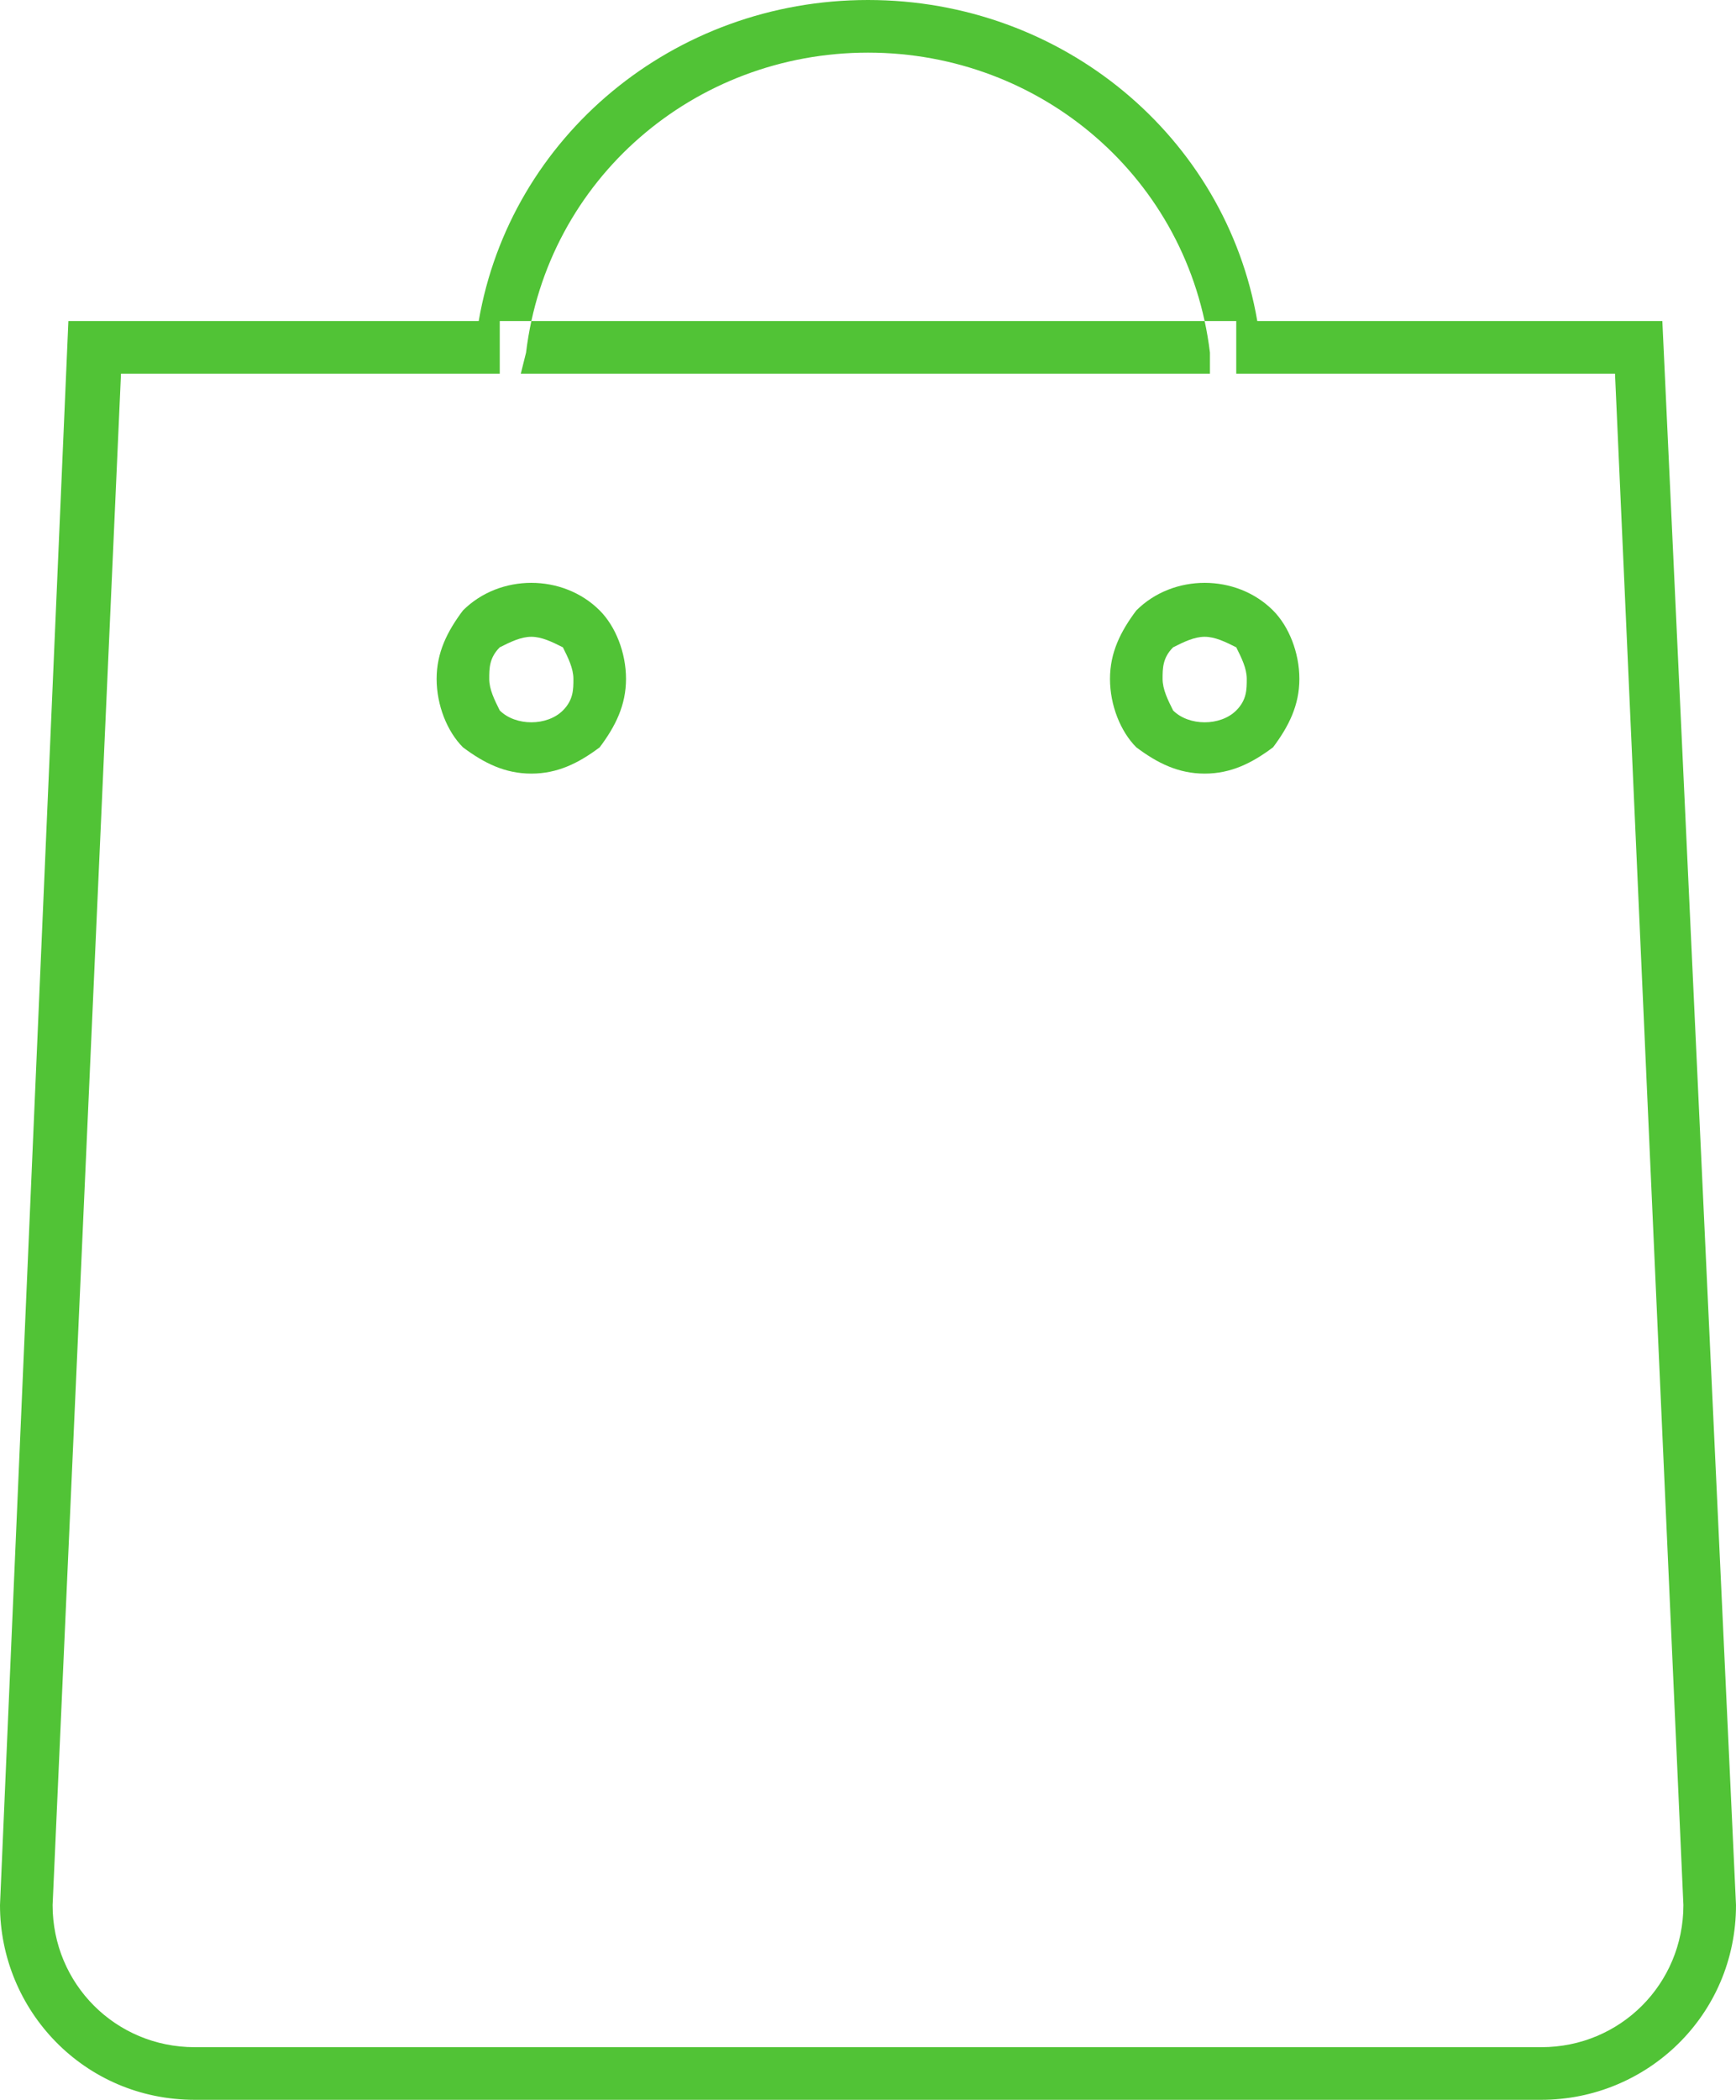 <svg version="1.1" id="Layer_1" xmlns="http://www.w3.org/2000/svg" xmlns:xlink="http://www.w3.org/1999/xlink" x="0px" y="0px" width="33px" height="39.9px" viewBox="0 0 33 39.9" enable-background="new 0 0 33 39.9" xml:space="preserve" class="iconSlider-img icon">
<path fill="#51C336" d="M29.3,39.9H3.7c-2.1,0-3.7-1.7-3.7-3.7L1.3,6.1h7.8C9.7,2.6,12.8,0,16.5,0c3.7,0,6.8,2.6,7.4,6.1h7.7
	L33,36.2C33,38.3,31.3,39.9,29.3,39.9z M2.3,7.1L1,36.2c0,1.5,1.2,2.7,2.7,2.7h25.6c1.5,0,2.7-1.2,2.7-2.7L30.7,7.1h-7.7L23,6.7
	C22.6,3.4,19.8,1,16.5,1c-3.3,0-6.1,2.4-6.5,5.7L9.9,7.1H2.3z M10.1,14.7c-0.5,0-0.9-0.2-1.3-0.5c-0.3-0.3-0.5-0.8-0.5-1.3
	c0-0.5,0.2-0.9,0.5-1.3c0.7-0.7,1.9-0.7,2.6,0c0.3,0.3,0.5,0.8,0.5,1.3c0,0.5-0.2,0.9-0.5,1.3C11,14.5,10.6,14.7,10.1,14.7z
	 M10.1,12.1c-0.2,0-0.4,0.1-0.6,0.2c-0.2,0.2-0.2,0.4-0.2,0.6c0,0.2,0.1,0.4,0.2,0.6c0.3,0.3,0.9,0.3,1.2,0c0.2-0.2,0.2-0.4,0.2-0.6
	c0-0.2-0.1-0.4-0.2-0.6C10.5,12.2,10.3,12.1,10.1,12.1z M22.9,14.7c-0.5,0-0.9-0.2-1.3-0.5c-0.3-0.3-0.5-0.8-0.5-1.3
	c0-0.5,0.2-0.9,0.5-1.3c0.7-0.7,1.9-0.7,2.6,0c0.3,0.3,0.5,0.8,0.5,1.3c0,0.5-0.2,0.9-0.5,1.3C23.8,14.5,23.4,14.7,22.9,14.7z
	 M22.9,12.1c-0.2,0-0.4,0.1-0.6,0.2c-0.2,0.2-0.2,0.4-0.2,0.6c0,0.2,0.1,0.4,0.2,0.6c0.3,0.3,0.9,0.3,1.2,0c0.2-0.2,0.2-0.4,0.2-0.6
	c0-0.2-0.1-0.4-0.2-0.6C23.3,12.2,23.1,12.1,22.9,12.1z M23.5,6.1h-14v1h14V6.1z"></path>
</svg>